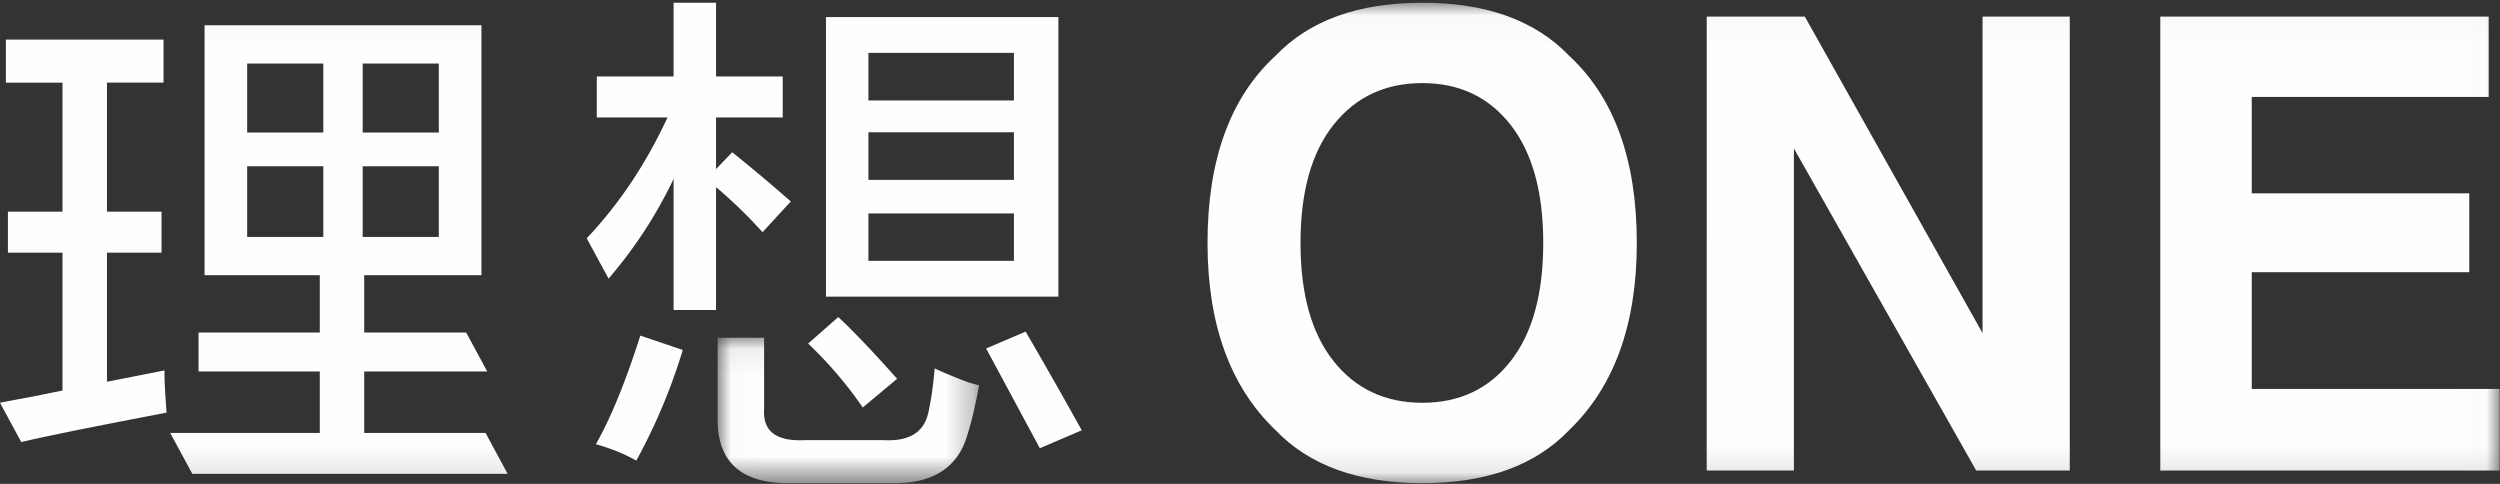 <svg width="93" height="18" xmlns="http://www.w3.org/2000/svg" xmlns:xlink="http://www.w3.org/1999/xlink"><rect width="100%" height="100%" fill="#333333" stroke="none"/><defs><path id="a" d="M.01.08h9.726v5.412H.01z"/><path id="c" d="M0 17.898h92.987V.026H0z"/></defs><g fill="none" fill-rule="evenodd"><path d="M32.305 3.737h5.413v-1.77h-5.413v1.77zm0 2.954h5.413V4.92h-5.413v1.77zm0 3.012h5.413V7.94h-5.413v1.764zm-1.579 1.332h8.646V.635h-8.646v10.4z" fill="#FEFEFE"/><g transform="translate(0 .075)"><path d="M6.124 13.704l-2.145.422V9.324h2.03V7.8h-2.03V2.999h2.105v-1.6H.22v1.6h2.105v4.8H.295v1.525h2.03v5.128l-1.128.229c-.552.102-.947.177-1.197.227l.792 1.463c1.235-.307 5.404-1.095 5.404-1.095s-.101-1.33-.072-1.572M32.095 15.083l1.278-1.067c-.952-1.067-1.64-1.786-2.19-2.295l-1.12.985a15.027 15.027 0 012.032 2.377M38.154 12.261l-1.47.628c.462.853 1.845 3.43 1.998 3.71l1.559-.667a190.29 190.29 0 00-2.087-3.67" fill="#FEFEFE"/><g transform="translate(26.686 12.407)"><mask id="b" fill="#fff"><use xlink:href="#a"/></mask><path d="M8.083 1.224c-.05.61-.126 1.143-.226 1.6-.15.762-.702 1.117-1.654 1.067h-2.96c-1.053.05-1.554-.33-1.504-1.143V.081H.01v3.048c0 1.574.877 2.363 2.632 2.363H6.58c1.453 0 2.355-.585 2.707-1.753.15-.458.3-1.076.45-1.89a6.79 6.79 0 01-.378-.099 18.99 18.99 0 01-1.275-.526" fill="#FEFEFE" mask="url(#b)"/></g><path d="M22.166 16.45c.551.152 1.053.354 1.504.61a21.469 21.469 0 001.729-4.116l-1.579-.534c-.552 1.728-1.103 3.075-1.654 4.04M28.366 8.562l1.052-1.143a62.803 62.803 0 00-2.18-1.83l-.601.626V4.294h2.48V2.77h-2.48V.026h-1.58V2.77h-2.856v1.524h2.631c-.802 1.727-1.804 3.227-3.006 4.496l.812 1.5a16.7 16.7 0 002.42-3.71v4.878h1.579V6.885a18.101 18.101 0 011.729 1.677" fill="#FEFEFE"/><mask id="d" fill="#fff"><use xlink:href="#c"/></mask><path d="M9.195 8.738h2.832V6.11H9.195v2.627zm0-3.883h2.832V2.289H9.195v2.566zm4.297 3.883h2.832V6.11h-2.832v2.627zm0-3.883h2.832V2.289h-2.832v2.566zm4.57 11.175h-4.513v-2.286h4.577l-.784-1.448h-3.793v-2.134h4.36V.865H7.61v9.297h4.286v2.134h-4.51v1.448h4.51v2.286H6.331l.825 1.524h11.73l-.824-1.524zM56.194 13.362c.81-1.032 1.215-2.498 1.215-4.4 0-1.894-.405-3.358-1.215-4.393-.81-1.035-1.904-1.553-3.283-1.553-1.38 0-2.48.516-3.3 1.547-.822 1.031-1.232 2.498-1.232 4.4 0 1.901.41 3.367 1.232 4.399.82 1.03 1.92 1.546 3.3 1.546 1.379 0 2.473-.515 3.283-1.546m2.176 2.566c-1.259 1.313-3.078 1.97-5.46 1.97-2.38 0-4.2-.657-5.458-1.97-1.688-1.612-2.532-3.933-2.532-6.966 0-3.093.844-5.415 2.532-6.965C48.71.683 50.53.027 52.91.027c2.38 0 4.2.656 5.459 1.97 1.68 1.55 2.52 3.872 2.52 6.965 0 3.033-.84 5.354-2.52 6.966M63.49.542h3.649l6.612 11.775V.542h3.244v16.887h-3.48L66.733 5.447v11.982h-3.244zM92.58 3.532h-8.815v3.586h8.092v2.933h-8.092v4.342h9.222v3.036H80.363V.542H92.58z" fill="#FEFEFE" mask="url(#d)"/></g></g></svg>